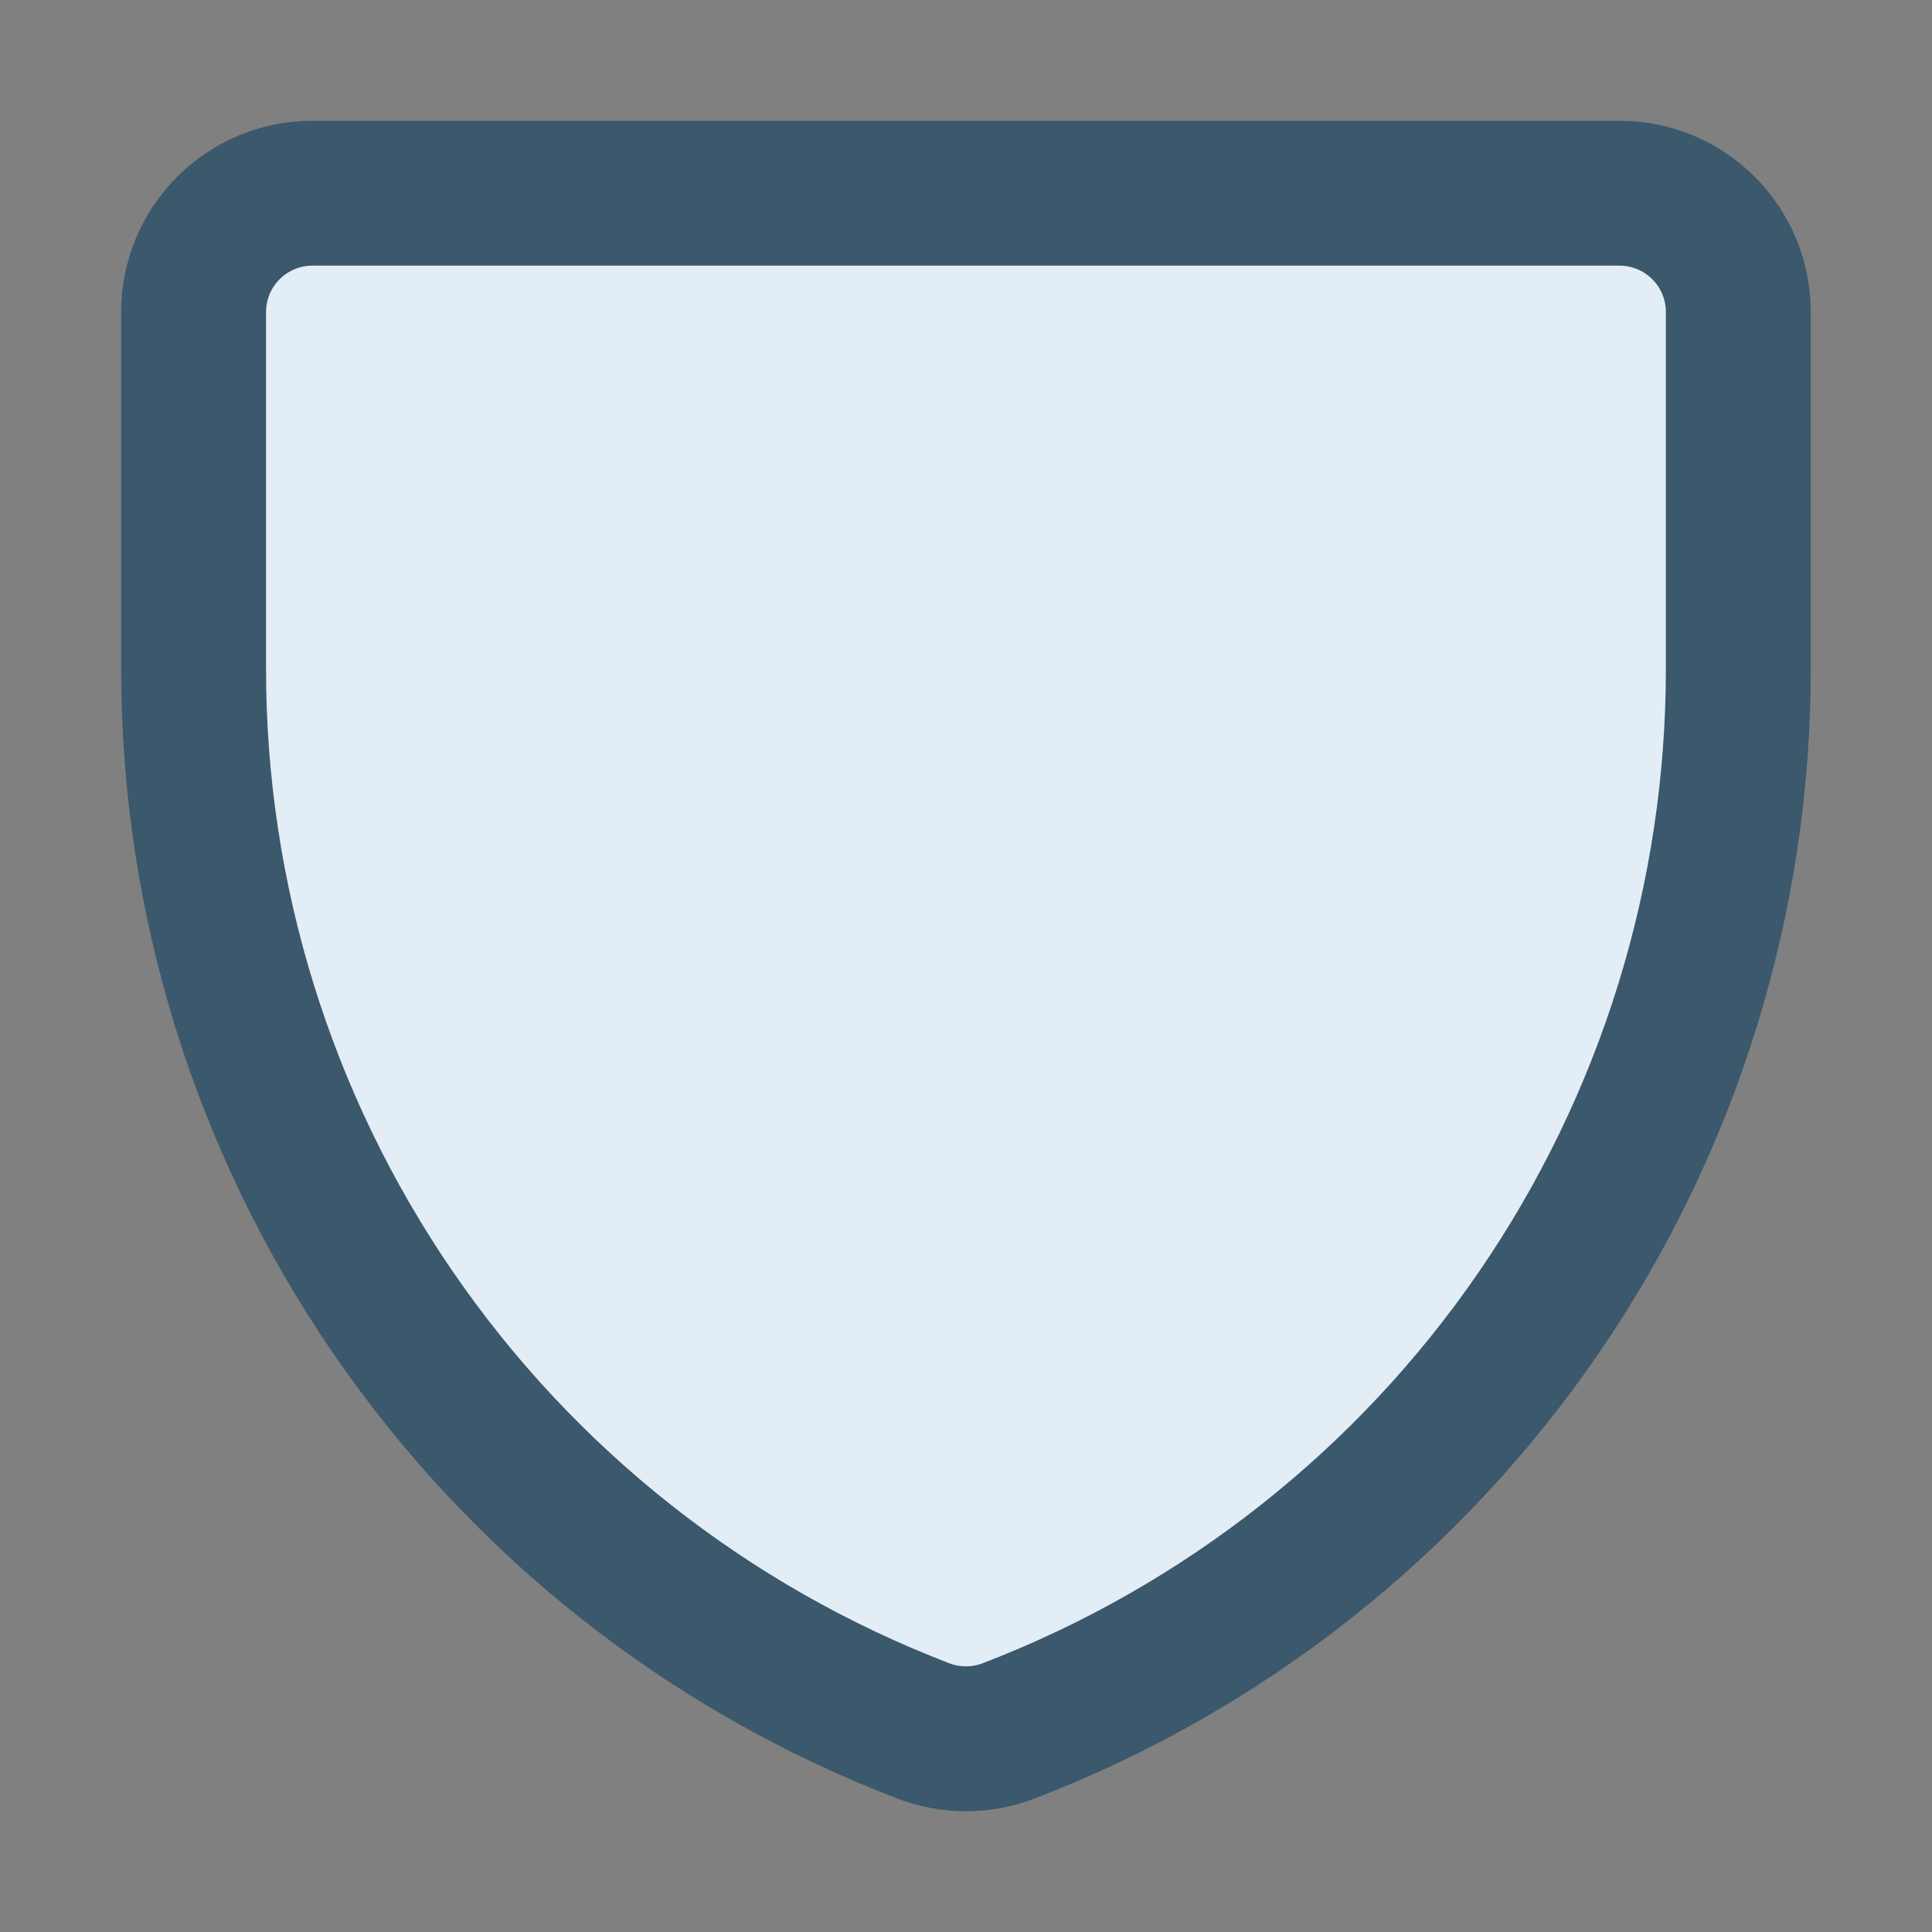 <svg
  width="40"
  height="40"
  viewBox="0 0 40 40"
  fill="none"
  xmlns="http://www.w3.org/2000/svg"
>
  <rect x="0" y="0" width="40" height="40" fill="#808080" stroke="none"/>
  <path
    d="M20.885 35.835C20.315 36.055 19.683 36.055 19.113 35.835C14.666 34.128 10.841 31.111 8.144 27.184C5.447 23.257 4.005 18.605 4.008 13.841V6.46C4.008 5.808 4.267 5.182 4.728 4.721C5.19 4.259 5.816 4 6.468 4H33.53C34.183 4 34.808 4.259 35.27 4.721C35.731 5.182 35.99 5.808 35.99 6.46V13.841C35.993 18.605 34.551 23.257 31.854 27.184C29.157 31.111 25.332 34.128 20.885 35.835Z"
    fill="#E3EDF6"
  />
  <path
    d="M20.885 35.835C20.315 36.055 19.683 36.055 19.113 35.835C14.666 34.128 10.841 31.111 8.144 27.184C5.447 23.257 4.005 18.605 4.008 13.841V6.46C4.008 5.808 4.267 5.182 4.728 4.721C5.19 4.259 5.816 4 6.468 4H33.53C34.183 4 34.808 4.259 35.27 4.721C35.731 5.182 35.99 5.808 35.99 6.46V13.841C35.993 18.605 34.551 23.257 31.854 27.184C29.157 31.111 25.332 34.128 20.885 35.835Z"
    stroke="#3B586D"
    stroke-width="3"
    stroke-linecap="round"
    stroke-linejoin="round"
  />
</svg>
